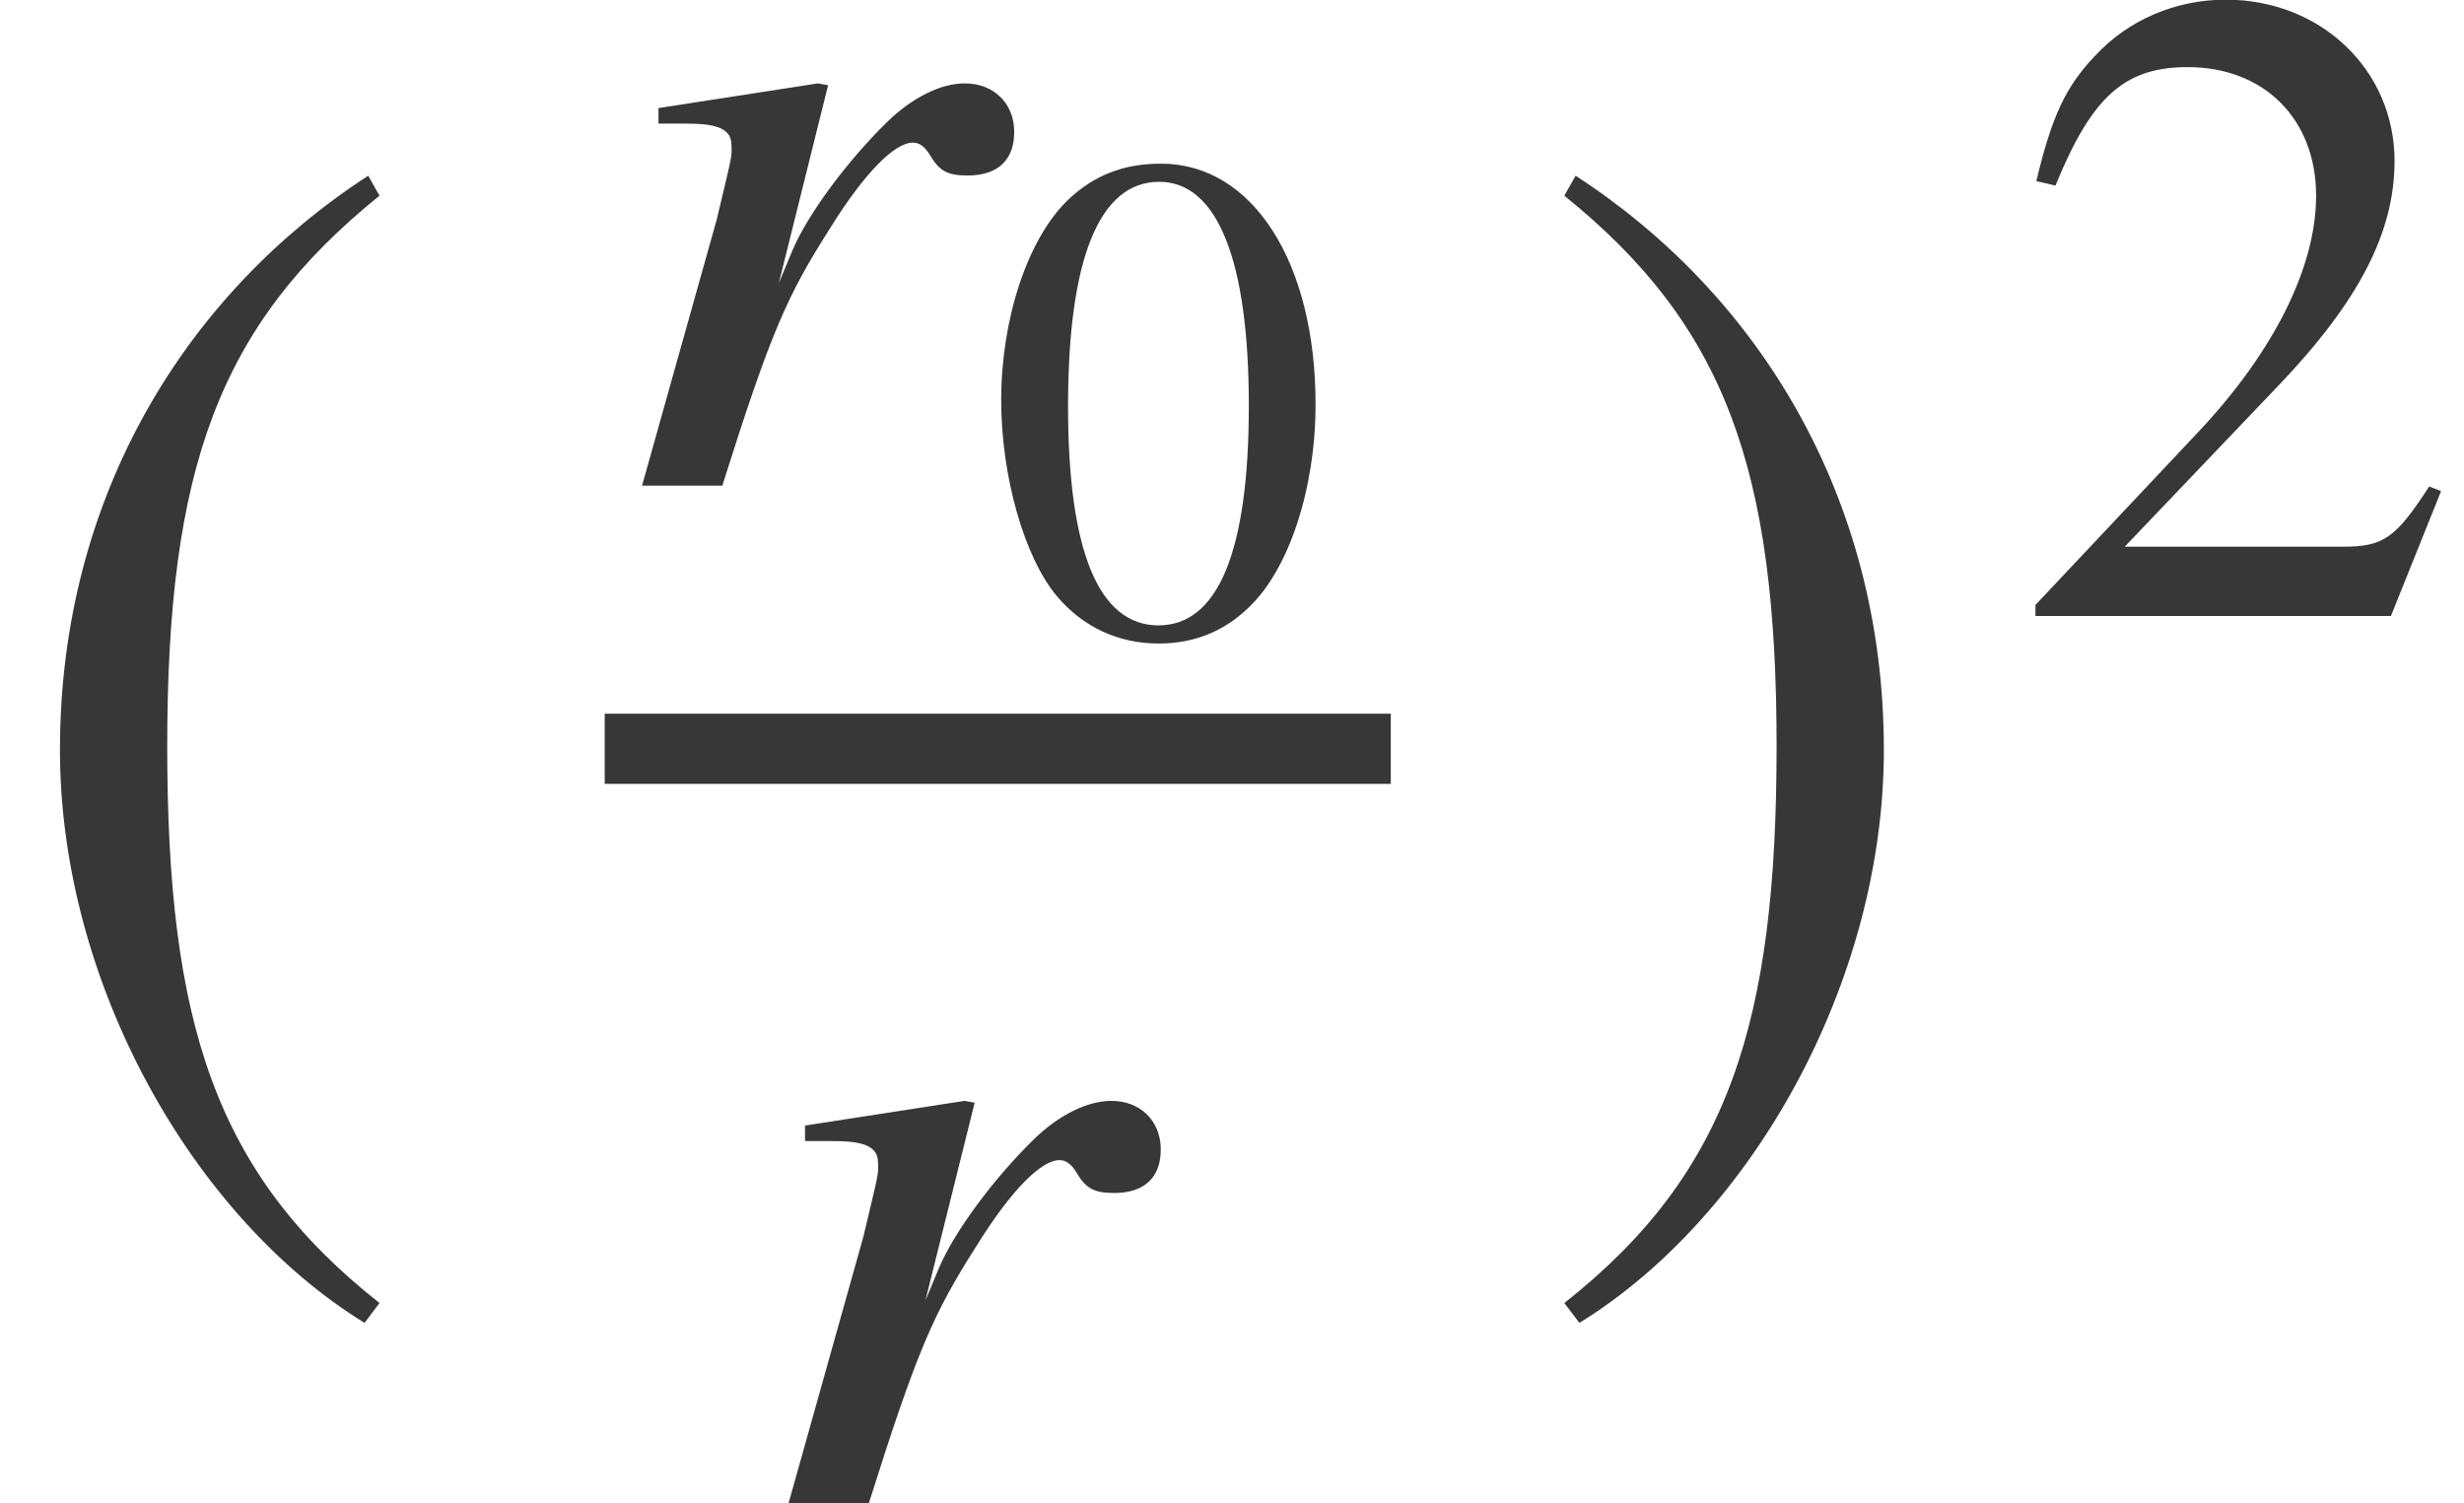 <?xml version='1.0' encoding='UTF-8'?>
<!-- This file was generated by dvisvgm 2.6.3 -->
<svg version='1.1' xmlns='http://www.w3.org/2000/svg' xmlns:xlink='http://www.w3.org/1999/xlink' width='21.453pt' height='13.087pt' viewBox='71.28 59.419 21.453 13.087'>
<defs>
<use id='g11-50' xlink:href='#g8-50' transform='scale(1.311)'/>
<path id='g8-48' d='M2.882 -1.998C2.882 -3.239 2.331 -4.093 1.538 -4.093C1.205 -4.093 0.951 -3.99 0.727 -3.778C0.375 -3.439 0.145 -2.743 0.145 -2.034C0.145 -1.374 0.345 -0.666 0.63 -0.327C0.854 -0.061 1.162 0.085 1.514 0.085C1.822 0.085 2.083 -0.018 2.301 -0.23C2.652 -0.563 2.882 -1.265 2.882 -1.998ZM2.301 -1.986C2.301 -0.72 2.034 -0.073 1.514 -0.073S0.727 -0.72 0.727 -1.98C0.727 -3.263 0.999 -3.935 1.52 -3.935C2.028 -3.935 2.301 -3.251 2.301 -1.986Z'/>
<path id='g8-50' d='M2.876 -0.829L2.797 -0.86C2.573 -0.515 2.494 -0.46 2.222 -0.46H0.775L1.792 -1.526C2.331 -2.089 2.567 -2.549 2.567 -3.021C2.567 -3.627 2.077 -4.093 1.447 -4.093C1.114 -4.093 0.799 -3.96 0.575 -3.717C0.381 -3.512 0.291 -3.318 0.188 -2.888L0.315 -2.858C0.557 -3.451 0.775 -3.645 1.193 -3.645C1.701 -3.645 2.046 -3.3 2.046 -2.791C2.046 -2.319 1.768 -1.756 1.259 -1.217L0.182 -0.073V0H2.543L2.876 -0.829Z'/>
<path id='g4-65' d='M3.645 -3.097C3.637 -3.335 3.462 -3.502 3.216 -3.502C3.009 -3.502 2.763 -3.383 2.541 -3.168C2.192 -2.827 1.85 -2.366 1.715 -2.049L1.596 -1.763L2.025 -3.486L1.937 -3.502L0.548 -3.287V-3.152H0.77C0.985 -3.152 1.183 -3.136 1.183 -2.97C1.191 -2.859 1.183 -2.859 1.056 -2.319L0.405 0H1.104C1.525 -1.334 1.667 -1.652 2.041 -2.239C2.342 -2.724 2.604 -2.986 2.763 -2.986C2.819 -2.986 2.866 -2.954 2.914 -2.874C2.994 -2.739 3.065 -2.7 3.24 -2.7C3.51 -2.7 3.653 -2.843 3.645 -3.097Z'/>
<path id='g1-185' d='M3.206 -7.793C1.63 -6.771 0.522 -5.01 0.522 -2.793C0.522 -0.772 1.674 1.272 3.174 2.195L3.304 2.022C1.869 0.891 1.456 -0.424 1.456 -2.826C1.456 -5.239 1.902 -6.488 3.304 -7.619L3.206 -7.793Z'/>
<path id='g1-186' d='M0.413 -7.793L0.315 -7.619C1.717 -6.488 2.163 -5.239 2.163 -2.826C2.163 -0.424 1.75 0.891 0.315 2.022L0.446 2.195C1.945 1.272 3.097 -0.772 3.097 -2.793C3.097 -5.01 1.989 -6.771 0.413 -7.793Z'/>
</defs>
<g id='page1'>
<g fill='#373737'>
<use x='71.28' y='68.742' xlink:href='#g1-185'/>
<use x='76.465' y='63.647' xlink:href='#g4-65'/>
<use x='79.852' y='64.937' xlink:href='#g8-48'/>
</g>
<rect x='76.545' y='65.633' height='0.611' width='6.844' fill='#373737'/>
<g fill='#373737'>
<use x='77.741' y='72.506' xlink:href='#g4-65'/>
<use x='84.585' y='68.742' xlink:href='#g1-186'/>
<use x='88.763' y='64.782' xlink:href='#g11-50'/>
</g>
</g>
</svg><!--Rendered by QuickLaTeX.com-->